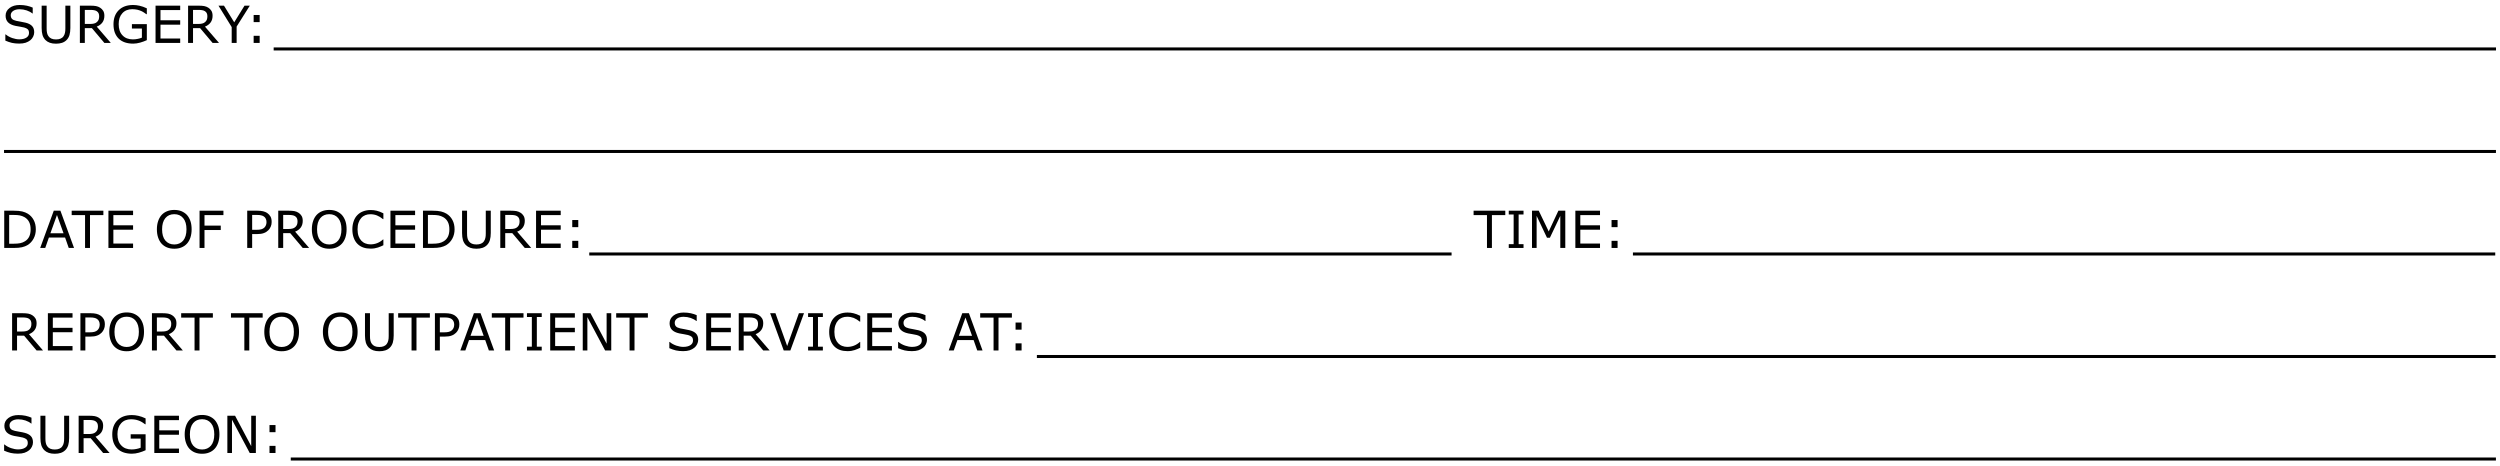 <?xml version="1.0" encoding="UTF-8" standalone="no"?>
<!DOCTYPE svg PUBLIC "-//W3C//DTD SVG 1.1//EN" "http://www.w3.org/Graphics/SVG/1.1/DTD/svg11.dtd">
<svg width="100%" height="100%" viewBox="0 0 2227 415" version="1.1" xmlns="http://www.w3.org/2000/svg" xmlns:xlink="http://www.w3.org/1999/xlink" xml:space="preserve" xmlns:serif="http://www.serif.com/" style="fill-rule:evenodd;clip-rule:evenodd;stroke-linejoin:round;stroke-miterlimit:2;">
    <g id="Artboard1" transform="matrix(0.873,0,0,0.125,0,0)">
        <rect x="0" y="0" width="2550" height="3300" style="fill:none;"/>
        <g transform="matrix(52.503,0,0,365.289,2.039,305.896)">
            <path d="M0.626,-0.208C0.626,-0.179 0.619,-0.151 0.606,-0.124C0.593,-0.096 0.575,-0.072 0.551,-0.053C0.525,-0.032 0.494,-0.016 0.46,-0.004C0.425,0.007 0.383,0.013 0.334,0.013C0.282,0.013 0.235,0.008 0.193,-0.001C0.151,-0.011 0.109,-0.026 0.065,-0.045L0.065,-0.166L0.072,-0.166C0.109,-0.135 0.152,-0.112 0.2,-0.095C0.248,-0.079 0.293,-0.07 0.335,-0.07C0.395,-0.07 0.442,-0.082 0.475,-0.104C0.509,-0.126 0.525,-0.156 0.525,-0.194C0.525,-0.226 0.517,-0.25 0.502,-0.265C0.486,-0.28 0.462,-0.292 0.43,-0.301C0.405,-0.307 0.379,-0.313 0.35,-0.317C0.322,-0.321 0.292,-0.326 0.26,-0.333C0.195,-0.347 0.148,-0.37 0.116,-0.403C0.085,-0.436 0.07,-0.479 0.07,-0.532C0.07,-0.593 0.096,-0.643 0.147,-0.682C0.198,-0.721 0.264,-0.74 0.343,-0.74C0.394,-0.74 0.441,-0.735 0.483,-0.726C0.526,-0.716 0.564,-0.704 0.597,-0.689L0.597,-0.575L0.59,-0.575C0.562,-0.599 0.526,-0.618 0.481,-0.634C0.436,-0.649 0.389,-0.657 0.342,-0.657C0.291,-0.657 0.249,-0.646 0.218,-0.625C0.186,-0.603 0.17,-0.575 0.17,-0.542C0.17,-0.511 0.178,-0.487 0.194,-0.47C0.209,-0.453 0.237,-0.44 0.276,-0.431C0.297,-0.426 0.327,-0.421 0.365,-0.414C0.404,-0.408 0.436,-0.401 0.463,-0.394C0.517,-0.38 0.558,-0.358 0.585,-0.329C0.612,-0.3 0.626,-0.26 0.626,-0.208Z" style="fill-rule:nonzero;"/>
        </g>
        <g transform="matrix(52.503,0,0,365.289,37.93,305.896)">
            <path d="M0.645,-0.292C0.645,-0.239 0.639,-0.193 0.628,-0.154C0.616,-0.115 0.597,-0.082 0.571,-0.056C0.546,-0.031 0.516,-0.013 0.483,-0.002C0.449,0.009 0.41,0.015 0.366,0.015C0.32,0.015 0.28,0.009 0.247,-0.003C0.213,-0.015 0.184,-0.033 0.161,-0.056C0.135,-0.083 0.116,-0.115 0.104,-0.153C0.093,-0.191 0.087,-0.237 0.087,-0.292L0.087,-0.727L0.184,-0.727L0.184,-0.287C0.184,-0.248 0.186,-0.217 0.192,-0.194C0.197,-0.171 0.206,-0.15 0.219,-0.132C0.233,-0.111 0.253,-0.095 0.277,-0.084C0.302,-0.073 0.331,-0.068 0.366,-0.068C0.401,-0.068 0.43,-0.073 0.455,-0.084C0.479,-0.094 0.499,-0.11 0.513,-0.132C0.526,-0.15 0.535,-0.172 0.54,-0.196C0.546,-0.219 0.548,-0.249 0.548,-0.285L0.548,-0.727L0.645,-0.727L0.645,-0.292Z" style="fill-rule:nonzero;"/>
        </g>
        <g transform="matrix(52.503,0,0,365.289,76.359,305.896)">
            <path d="M0.699,-0L0.574,-0L0.331,-0.289L0.194,-0.289L0.194,-0L0.098,-0L0.098,-0.727L0.301,-0.727C0.345,-0.727 0.382,-0.724 0.411,-0.719C0.44,-0.713 0.467,-0.703 0.49,-0.688C0.517,-0.671 0.537,-0.65 0.552,-0.625C0.567,-0.6 0.574,-0.568 0.574,-0.529C0.574,-0.477 0.561,-0.433 0.535,-0.398C0.508,-0.362 0.472,-0.336 0.426,-0.318L0.699,-0ZM0.473,-0.522C0.473,-0.543 0.469,-0.562 0.462,-0.578C0.455,-0.594 0.443,-0.608 0.426,-0.619C0.412,-0.628 0.395,-0.635 0.376,-0.638C0.357,-0.642 0.334,-0.644 0.308,-0.644L0.194,-0.644L0.194,-0.37L0.292,-0.37C0.323,-0.37 0.349,-0.372 0.372,-0.378C0.395,-0.383 0.414,-0.393 0.43,-0.408C0.445,-0.421 0.456,-0.437 0.463,-0.455C0.47,-0.473 0.473,-0.495 0.473,-0.522Z" style="fill-rule:nonzero;"/>
        </g>
        <g transform="matrix(52.503,0,0,365.289,112.865,305.896)">
            <path d="M0.704,-0.054C0.664,-0.035 0.621,-0.02 0.574,-0.006C0.527,0.007 0.481,0.014 0.438,0.014C0.381,0.014 0.329,0.006 0.282,-0.009C0.235,-0.025 0.194,-0.048 0.161,-0.08C0.128,-0.111 0.102,-0.151 0.083,-0.198C0.065,-0.245 0.056,-0.301 0.056,-0.364C0.056,-0.48 0.09,-0.572 0.158,-0.639C0.226,-0.707 0.319,-0.74 0.438,-0.74C0.479,-0.74 0.521,-0.735 0.564,-0.725C0.607,-0.715 0.654,-0.699 0.704,-0.675L0.704,-0.56L0.695,-0.56C0.685,-0.568 0.67,-0.578 0.651,-0.591C0.632,-0.604 0.613,-0.614 0.594,-0.623C0.572,-0.633 0.546,-0.641 0.518,-0.648C0.489,-0.654 0.457,-0.658 0.421,-0.658C0.34,-0.658 0.275,-0.632 0.228,-0.579C0.18,-0.527 0.157,-0.456 0.157,-0.367C0.157,-0.273 0.181,-0.2 0.231,-0.148C0.28,-0.095 0.348,-0.069 0.433,-0.069C0.464,-0.069 0.496,-0.072 0.527,-0.079C0.558,-0.085 0.585,-0.093 0.608,-0.103L0.608,-0.281L0.414,-0.281L0.414,-0.366L0.704,-0.366L0.704,-0.054Z" style="fill-rule:nonzero;"/>
        </g>
        <g transform="matrix(52.503,0,0,365.289,153.575,305.896)">
            <path d="M0.577,-0L0.098,-0L0.098,-0.727L0.577,-0.727L0.577,-0.641L0.194,-0.641L0.194,-0.442L0.577,-0.442L0.577,-0.356L0.194,-0.356L0.194,-0.086L0.577,-0.086L0.577,-0Z" style="fill-rule:nonzero;"/>
        </g>
        <g transform="matrix(52.503,0,0,365.289,186.774,305.896)">
            <path d="M0.699,-0L0.574,-0L0.331,-0.289L0.194,-0.289L0.194,-0L0.098,-0L0.098,-0.727L0.301,-0.727C0.345,-0.727 0.382,-0.724 0.411,-0.719C0.44,-0.713 0.467,-0.703 0.49,-0.688C0.517,-0.671 0.537,-0.65 0.552,-0.625C0.567,-0.6 0.574,-0.568 0.574,-0.529C0.574,-0.477 0.561,-0.433 0.535,-0.398C0.508,-0.362 0.472,-0.336 0.426,-0.318L0.699,-0ZM0.473,-0.522C0.473,-0.543 0.469,-0.562 0.462,-0.578C0.455,-0.594 0.443,-0.608 0.426,-0.619C0.412,-0.628 0.395,-0.635 0.376,-0.638C0.357,-0.642 0.334,-0.644 0.308,-0.644L0.194,-0.644L0.194,-0.37L0.292,-0.37C0.323,-0.37 0.349,-0.372 0.372,-0.378C0.395,-0.383 0.414,-0.393 0.43,-0.408C0.445,-0.421 0.456,-0.437 0.463,-0.455C0.47,-0.473 0.473,-0.495 0.473,-0.522Z" style="fill-rule:nonzero;"/>
        </g>
        <g transform="matrix(52.503,0,0,365.289,222.767,305.896)">
            <path d="M0.612,-0.727L0.356,-0.319L0.356,-0L0.26,-0L0.26,-0.309L0.003,-0.727L0.11,-0.727L0.309,-0.402L0.509,-0.727L0.612,-0.727Z" style="fill-rule:nonzero;"/>
        </g>
        <g transform="matrix(52.503,0,0,365.289,249.942,305.896)">
            <path d="M0.286,-0.406L0.169,-0.406L0.169,-0.545L0.286,-0.545L0.286,-0.406ZM0.286,-0L0.169,-0L0.169,-0.139L0.286,-0.139L0.286,-0Z" style="fill-rule:nonzero;"/>
        </g>
        <g transform="matrix(3543.21,0,0,365.289,286.329,305.896)">
            <rect x="-0.002" y="0.088" width="0.64" height="0.059" style="fill-rule:nonzero;"/>
        </g>
        <g transform="matrix(3973.02,0,0,365.289,12.055,1036.47)">
            <rect x="-0.002" y="0.088" width="0.64" height="0.059" style="fill-rule:nonzero;"/>
        </g>
        <g transform="matrix(52.503,0,0,365.289,-0.832,1767.05)">
            <path d="M0.712,-0.363C0.712,-0.297 0.698,-0.237 0.669,-0.183C0.64,-0.129 0.602,-0.088 0.554,-0.058C0.521,-0.038 0.483,-0.023 0.443,-0.014C0.402,-0.005 0.348,-0 0.281,-0L0.098,-0L0.098,-0.727L0.279,-0.727C0.35,-0.727 0.407,-0.722 0.448,-0.712C0.49,-0.701 0.526,-0.687 0.555,-0.669C0.604,-0.639 0.643,-0.597 0.67,-0.546C0.698,-0.494 0.712,-0.433 0.712,-0.363ZM0.611,-0.364C0.611,-0.421 0.601,-0.469 0.581,-0.508C0.561,-0.547 0.532,-0.578 0.492,-0.601C0.464,-0.617 0.433,-0.628 0.401,-0.635C0.369,-0.641 0.33,-0.644 0.285,-0.644L0.194,-0.644L0.194,-0.083L0.285,-0.083C0.332,-0.083 0.372,-0.086 0.407,-0.093C0.442,-0.1 0.473,-0.113 0.502,-0.131C0.539,-0.154 0.566,-0.185 0.584,-0.223C0.602,-0.26 0.611,-0.308 0.611,-0.364Z" style="fill-rule:nonzero;"/>
        </g>
        <g transform="matrix(52.503,0,0,365.289,40.327,1767.05)">
            <path d="M0.671,-0L0.568,-0L0.497,-0.203L0.182,-0.203L0.111,-0L0.013,-0L0.277,-0.727L0.406,-0.727L0.671,-0ZM0.467,-0.286L0.339,-0.643L0.211,-0.286L0.467,-0.286Z" style="fill-rule:nonzero;"/>
        </g>
        <g transform="matrix(52.503,0,0,365.289,73.141,1767.05)">
            <path d="M0.616,-0.641L0.356,-0.641L0.356,-0L0.26,-0L0.26,-0.641L0,-0.641L0,-0.727L0.616,-0.727L0.616,-0.641Z" style="fill-rule:nonzero;"/>
        </g>
        <g transform="matrix(52.503,0,0,365.289,105.494,1767.05)">
            <path d="M0.577,-0L0.098,-0L0.098,-0.727L0.577,-0.727L0.577,-0.641L0.194,-0.641L0.194,-0.442L0.577,-0.442L0.577,-0.356L0.194,-0.356L0.194,-0.086L0.577,-0.086L0.577,-0Z" style="fill-rule:nonzero;"/>
        </g>
        <g transform="matrix(52.503,0,0,365.289,157.151,1767.05)">
            <path d="M0.64,-0.644C0.669,-0.611 0.692,-0.571 0.708,-0.524C0.724,-0.477 0.731,-0.423 0.731,-0.363C0.731,-0.303 0.723,-0.25 0.707,-0.202C0.691,-0.155 0.669,-0.116 0.64,-0.084C0.61,-0.051 0.574,-0.026 0.533,-0.01C0.493,0.007 0.446,0.015 0.394,0.015C0.342,0.015 0.296,0.007 0.254,-0.01C0.212,-0.027 0.177,-0.052 0.147,-0.084C0.118,-0.116 0.096,-0.156 0.08,-0.203C0.064,-0.25 0.056,-0.303 0.056,-0.363C0.056,-0.423 0.064,-0.476 0.08,-0.523C0.095,-0.57 0.118,-0.61 0.148,-0.644C0.177,-0.675 0.212,-0.7 0.255,-0.717C0.297,-0.734 0.343,-0.742 0.394,-0.742C0.446,-0.742 0.492,-0.734 0.534,-0.717C0.575,-0.699 0.611,-0.675 0.64,-0.644ZM0.631,-0.363C0.631,-0.458 0.61,-0.531 0.567,-0.582C0.525,-0.633 0.467,-0.659 0.394,-0.659C0.32,-0.659 0.262,-0.633 0.22,-0.582C0.178,-0.531 0.157,-0.458 0.157,-0.363C0.157,-0.268 0.178,-0.195 0.221,-0.144C0.264,-0.094 0.322,-0.068 0.394,-0.068C0.466,-0.068 0.524,-0.094 0.567,-0.144C0.609,-0.195 0.631,-0.268 0.631,-0.363Z" style="fill-rule:nonzero;"/>
        </g>
        <g transform="matrix(52.503,0,0,365.289,198.477,1767.05)">
            <path d="M0.562,-0.641L0.194,-0.641L0.194,-0.436L0.51,-0.436L0.51,-0.35L0.194,-0.35L0.194,-0L0.098,-0L0.098,-0.727L0.562,-0.727L0.562,-0.641Z" style="fill-rule:nonzero;"/>
        </g>
        <g transform="matrix(52.503,0,0,365.289,247.109,1767.05)">
            <path d="M0.573,-0.507C0.573,-0.475 0.568,-0.445 0.556,-0.418C0.545,-0.39 0.529,-0.366 0.509,-0.346C0.484,-0.321 0.455,-0.302 0.42,-0.29C0.386,-0.277 0.343,-0.271 0.291,-0.271L0.194,-0.271L0.194,-0L0.098,-0L0.098,-0.727L0.295,-0.727C0.339,-0.727 0.375,-0.723 0.406,-0.716C0.436,-0.709 0.463,-0.697 0.486,-0.682C0.514,-0.663 0.535,-0.64 0.551,-0.612C0.566,-0.585 0.573,-0.55 0.573,-0.507ZM0.473,-0.505C0.473,-0.53 0.468,-0.552 0.459,-0.57C0.451,-0.589 0.437,-0.604 0.419,-0.616C0.404,-0.626 0.386,-0.633 0.366,-0.637C0.346,-0.642 0.321,-0.644 0.29,-0.644L0.194,-0.644L0.194,-0.354L0.276,-0.354C0.315,-0.354 0.347,-0.357 0.371,-0.364C0.396,-0.371 0.415,-0.382 0.431,-0.397C0.446,-0.413 0.457,-0.43 0.463,-0.447C0.469,-0.464 0.473,-0.483 0.473,-0.505Z" style="fill-rule:nonzero;"/>
        </g>
        <g transform="matrix(52.503,0,0,365.289,278.77,1767.05)">
            <path d="M0.699,-0L0.574,-0L0.331,-0.289L0.194,-0.289L0.194,-0L0.098,-0L0.098,-0.727L0.301,-0.727C0.345,-0.727 0.382,-0.724 0.411,-0.719C0.44,-0.713 0.467,-0.703 0.49,-0.688C0.517,-0.671 0.537,-0.65 0.552,-0.625C0.567,-0.6 0.574,-0.568 0.574,-0.529C0.574,-0.477 0.561,-0.433 0.535,-0.398C0.508,-0.362 0.472,-0.336 0.426,-0.318L0.699,-0ZM0.473,-0.522C0.473,-0.543 0.469,-0.562 0.462,-0.578C0.455,-0.594 0.443,-0.608 0.426,-0.619C0.412,-0.628 0.395,-0.635 0.376,-0.638C0.357,-0.642 0.334,-0.644 0.308,-0.644L0.194,-0.644L0.194,-0.37L0.292,-0.37C0.323,-0.37 0.349,-0.372 0.372,-0.378C0.395,-0.383 0.414,-0.393 0.43,-0.408C0.445,-0.421 0.456,-0.437 0.463,-0.455C0.47,-0.473 0.473,-0.495 0.473,-0.522Z" style="fill-rule:nonzero;"/>
        </g>
        <g transform="matrix(52.503,0,0,365.289,315.276,1767.05)">
            <path d="M0.64,-0.644C0.669,-0.611 0.692,-0.571 0.708,-0.524C0.724,-0.477 0.731,-0.423 0.731,-0.363C0.731,-0.303 0.723,-0.25 0.707,-0.202C0.691,-0.155 0.669,-0.116 0.64,-0.084C0.61,-0.051 0.574,-0.026 0.533,-0.01C0.493,0.007 0.446,0.015 0.394,0.015C0.342,0.015 0.296,0.007 0.254,-0.01C0.212,-0.027 0.177,-0.052 0.147,-0.084C0.118,-0.116 0.096,-0.156 0.08,-0.203C0.064,-0.25 0.056,-0.303 0.056,-0.363C0.056,-0.423 0.064,-0.476 0.08,-0.523C0.095,-0.57 0.118,-0.61 0.148,-0.644C0.177,-0.675 0.212,-0.7 0.255,-0.717C0.297,-0.734 0.343,-0.742 0.394,-0.742C0.446,-0.742 0.492,-0.734 0.534,-0.717C0.575,-0.699 0.611,-0.675 0.64,-0.644ZM0.631,-0.363C0.631,-0.458 0.61,-0.531 0.567,-0.582C0.525,-0.633 0.467,-0.659 0.394,-0.659C0.32,-0.659 0.262,-0.633 0.22,-0.582C0.178,-0.531 0.157,-0.458 0.157,-0.363C0.157,-0.268 0.178,-0.195 0.221,-0.144C0.264,-0.094 0.322,-0.068 0.394,-0.068C0.466,-0.068 0.524,-0.094 0.567,-0.144C0.609,-0.195 0.631,-0.268 0.631,-0.363Z" style="fill-rule:nonzero;"/>
        </g>
        <g transform="matrix(52.503,0,0,365.289,356.601,1767.05)">
            <path d="M0.659,-0.053C0.641,-0.045 0.625,-0.038 0.611,-0.031C0.596,-0.024 0.577,-0.017 0.554,-0.009C0.534,-0.003 0.512,0.002 0.489,0.007C0.466,0.011 0.44,0.013 0.412,0.013C0.359,0.013 0.311,0.006 0.268,-0.009C0.225,-0.024 0.188,-0.047 0.156,-0.079C0.125,-0.11 0.1,-0.149 0.083,-0.197C0.065,-0.244 0.056,-0.3 0.056,-0.363C0.056,-0.423 0.065,-0.476 0.082,-0.523C0.098,-0.571 0.123,-0.611 0.155,-0.643C0.186,-0.675 0.223,-0.699 0.267,-0.715C0.311,-0.732 0.359,-0.74 0.413,-0.74C0.452,-0.74 0.491,-0.736 0.53,-0.726C0.568,-0.717 0.612,-0.7 0.659,-0.676L0.659,-0.562L0.652,-0.562C0.612,-0.595 0.572,-0.619 0.533,-0.635C0.493,-0.65 0.451,-0.658 0.406,-0.658C0.369,-0.658 0.336,-0.652 0.307,-0.64C0.277,-0.628 0.251,-0.61 0.228,-0.584C0.206,-0.56 0.188,-0.529 0.176,-0.492C0.163,-0.455 0.157,-0.412 0.157,-0.363C0.157,-0.312 0.164,-0.268 0.177,-0.231C0.191,-0.194 0.209,-0.164 0.231,-0.141C0.254,-0.117 0.28,-0.099 0.311,-0.088C0.341,-0.076 0.373,-0.07 0.407,-0.07C0.454,-0.07 0.497,-0.078 0.538,-0.094C0.579,-0.11 0.617,-0.134 0.652,-0.166L0.659,-0.166L0.659,-0.053Z" style="fill-rule:nonzero;"/>
        </g>
        <g transform="matrix(52.503,0,0,365.289,393.261,1767.05)">
            <path d="M0.577,-0L0.098,-0L0.098,-0.727L0.577,-0.727L0.577,-0.641L0.194,-0.641L0.194,-0.442L0.577,-0.442L0.577,-0.356L0.194,-0.356L0.194,-0.086L0.577,-0.086L0.577,-0Z" style="fill-rule:nonzero;"/>
        </g>
        <g transform="matrix(52.503,0,0,365.289,426.46,1767.05)">
            <path d="M0.712,-0.363C0.712,-0.297 0.698,-0.237 0.669,-0.183C0.64,-0.129 0.602,-0.088 0.554,-0.058C0.521,-0.038 0.483,-0.023 0.443,-0.014C0.402,-0.005 0.348,-0 0.281,-0L0.098,-0L0.098,-0.727L0.279,-0.727C0.35,-0.727 0.407,-0.722 0.448,-0.712C0.49,-0.701 0.526,-0.687 0.555,-0.669C0.604,-0.639 0.643,-0.597 0.67,-0.546C0.698,-0.494 0.712,-0.433 0.712,-0.363ZM0.611,-0.364C0.611,-0.421 0.601,-0.469 0.581,-0.508C0.561,-0.547 0.532,-0.578 0.492,-0.601C0.464,-0.617 0.433,-0.628 0.401,-0.635C0.369,-0.641 0.33,-0.644 0.285,-0.644L0.194,-0.644L0.194,-0.083L0.285,-0.083C0.332,-0.083 0.372,-0.086 0.407,-0.093C0.442,-0.1 0.473,-0.113 0.502,-0.131C0.539,-0.154 0.566,-0.185 0.584,-0.223C0.602,-0.26 0.611,-0.308 0.611,-0.364Z" style="fill-rule:nonzero;"/>
        </g>
        <g transform="matrix(52.503,0,0,365.289,466.914,1767.05)">
            <path d="M0.645,-0.292C0.645,-0.239 0.639,-0.193 0.628,-0.154C0.616,-0.115 0.597,-0.082 0.571,-0.056C0.546,-0.031 0.516,-0.013 0.483,-0.002C0.449,0.009 0.41,0.015 0.366,0.015C0.32,0.015 0.28,0.009 0.247,-0.003C0.213,-0.015 0.184,-0.033 0.161,-0.056C0.135,-0.083 0.116,-0.115 0.104,-0.153C0.093,-0.191 0.087,-0.237 0.087,-0.292L0.087,-0.727L0.184,-0.727L0.184,-0.287C0.184,-0.248 0.186,-0.217 0.192,-0.194C0.197,-0.171 0.206,-0.15 0.219,-0.132C0.233,-0.111 0.253,-0.095 0.277,-0.084C0.302,-0.073 0.331,-0.068 0.366,-0.068C0.401,-0.068 0.43,-0.073 0.455,-0.084C0.479,-0.094 0.499,-0.11 0.513,-0.132C0.526,-0.15 0.535,-0.172 0.54,-0.196C0.546,-0.219 0.548,-0.249 0.548,-0.285L0.548,-0.727L0.645,-0.727L0.645,-0.292Z" style="fill-rule:nonzero;"/>
        </g>
        <g transform="matrix(52.503,0,0,365.289,505.343,1767.05)">
            <path d="M0.699,-0L0.574,-0L0.331,-0.289L0.194,-0.289L0.194,-0L0.098,-0L0.098,-0.727L0.301,-0.727C0.345,-0.727 0.382,-0.724 0.411,-0.719C0.44,-0.713 0.467,-0.703 0.49,-0.688C0.517,-0.671 0.537,-0.65 0.552,-0.625C0.567,-0.6 0.574,-0.568 0.574,-0.529C0.574,-0.477 0.561,-0.433 0.535,-0.398C0.508,-0.362 0.472,-0.336 0.426,-0.318L0.699,-0ZM0.473,-0.522C0.473,-0.543 0.469,-0.562 0.462,-0.578C0.455,-0.594 0.443,-0.608 0.426,-0.619C0.412,-0.628 0.395,-0.635 0.376,-0.638C0.357,-0.642 0.334,-0.644 0.308,-0.644L0.194,-0.644L0.194,-0.37L0.292,-0.37C0.323,-0.37 0.349,-0.372 0.372,-0.378C0.395,-0.383 0.414,-0.393 0.43,-0.408C0.445,-0.421 0.456,-0.437 0.463,-0.455C0.47,-0.473 0.473,-0.495 0.473,-0.522Z" style="fill-rule:nonzero;"/>
        </g>
        <g transform="matrix(52.503,0,0,365.289,541.849,1767.05)">
            <path d="M0.577,-0L0.098,-0L0.098,-0.727L0.577,-0.727L0.577,-0.641L0.194,-0.641L0.194,-0.442L0.577,-0.442L0.577,-0.356L0.194,-0.356L0.194,-0.086L0.577,-0.086L0.577,-0Z" style="fill-rule:nonzero;"/>
        </g>
        <g transform="matrix(52.503,0,0,365.289,575.048,1767.05)">
            <path d="M0.286,-0.406L0.169,-0.406L0.169,-0.545L0.286,-0.545L0.286,-0.406ZM0.286,-0L0.169,-0L0.169,-0.139L0.286,-0.139L0.286,-0Z" style="fill-rule:nonzero;"/>
        </g>
        <g transform="matrix(1374.84,0,0,365.289,604.023,1767.05)">
            <rect x="-0.002" y="0.088" width="0.64" height="0.059" style="fill-rule:nonzero;"/>
        </g>
        <g transform="matrix(52.503,0,0,365.289,1503.64,1767.05)">
            <path d="M0.616,-0.641L0.356,-0.641L0.356,-0L0.26,-0L0.26,-0.641L0,-0.641L0,-0.727L0.616,-0.727L0.616,-0.641Z" style="fill-rule:nonzero;"/>
        </g>
        <g transform="matrix(52.503,0,0,365.289,1536,1767.05)">
            <path d="M0.354,-0L0.067,-0L0.067,-0.074L0.162,-0.074L0.162,-0.653L0.067,-0.653L0.067,-0.727L0.354,-0.727L0.354,-0.653L0.259,-0.653L0.259,-0.074L0.354,-0.074L0.354,-0Z" style="fill-rule:nonzero;"/>
        </g>
        <g transform="matrix(52.503,0,0,365.289,1558.09,1767.05)">
            <path d="M0.745,-0L0.648,-0L0.648,-0.626L0.446,-0.2L0.389,-0.2L0.188,-0.626L0.188,-0L0.098,-0L0.098,-0.727L0.229,-0.727L0.423,-0.322L0.611,-0.727L0.745,-0.727L0.745,-0Z" style="fill-rule:nonzero;"/>
        </g>
        <g transform="matrix(52.503,0,0,365.289,1602.34,1767.05)">
            <path d="M0.577,-0L0.098,-0L0.098,-0.727L0.577,-0.727L0.577,-0.641L0.194,-0.641L0.194,-0.442L0.577,-0.442L0.577,-0.356L0.194,-0.356L0.194,-0.086L0.577,-0.086L0.577,-0Z" style="fill-rule:nonzero;"/>
        </g>
        <g transform="matrix(52.503,0,0,365.289,1635.54,1767.05)">
            <path d="M0.286,-0.406L0.169,-0.406L0.169,-0.545L0.286,-0.545L0.286,-0.406ZM0.286,-0L0.169,-0L0.169,-0.139L0.286,-0.139L0.286,-0Z" style="fill-rule:nonzero;"/>
        </g>
        <g transform="matrix(1374.84,0,0,365.289,1668.97,1767.05)">
            <rect x="-0.002" y="0.088" width="0.64" height="0.059" style="fill-rule:nonzero;"/>
        </g>
        <g transform="matrix(52.503,0,0,365.289,7.205,2497.63)">
            <path d="M0.699,-0L0.574,-0L0.331,-0.289L0.194,-0.289L0.194,-0L0.098,-0L0.098,-0.727L0.301,-0.727C0.345,-0.727 0.382,-0.724 0.411,-0.719C0.44,-0.713 0.467,-0.703 0.49,-0.688C0.517,-0.671 0.537,-0.65 0.552,-0.625C0.567,-0.6 0.574,-0.568 0.574,-0.529C0.574,-0.477 0.561,-0.433 0.535,-0.398C0.508,-0.362 0.472,-0.336 0.426,-0.318L0.699,-0ZM0.473,-0.522C0.473,-0.543 0.469,-0.562 0.462,-0.578C0.455,-0.594 0.443,-0.608 0.426,-0.619C0.412,-0.628 0.395,-0.635 0.376,-0.638C0.357,-0.642 0.334,-0.644 0.308,-0.644L0.194,-0.644L0.194,-0.37L0.292,-0.37C0.323,-0.37 0.349,-0.372 0.372,-0.378C0.395,-0.383 0.414,-0.393 0.43,-0.408C0.445,-0.421 0.456,-0.437 0.463,-0.455C0.47,-0.473 0.473,-0.495 0.473,-0.522Z" style="fill-rule:nonzero;"/>
        </g>
        <g transform="matrix(52.503,0,0,365.289,43.711,2497.63)">
            <path d="M0.577,-0L0.098,-0L0.098,-0.727L0.577,-0.727L0.577,-0.641L0.194,-0.641L0.194,-0.442L0.577,-0.442L0.577,-0.356L0.194,-0.356L0.194,-0.086L0.577,-0.086L0.577,-0Z" style="fill-rule:nonzero;"/>
        </g>
        <g transform="matrix(52.503,0,0,365.289,76.91,2497.63)">
            <path d="M0.573,-0.507C0.573,-0.475 0.568,-0.445 0.556,-0.418C0.545,-0.39 0.529,-0.366 0.509,-0.346C0.484,-0.321 0.455,-0.302 0.42,-0.29C0.386,-0.277 0.343,-0.271 0.291,-0.271L0.194,-0.271L0.194,-0L0.098,-0L0.098,-0.727L0.295,-0.727C0.339,-0.727 0.375,-0.723 0.406,-0.716C0.436,-0.709 0.463,-0.697 0.486,-0.682C0.514,-0.663 0.535,-0.64 0.551,-0.612C0.566,-0.585 0.573,-0.55 0.573,-0.507ZM0.473,-0.505C0.473,-0.53 0.468,-0.552 0.459,-0.57C0.451,-0.589 0.437,-0.604 0.419,-0.616C0.404,-0.626 0.386,-0.633 0.366,-0.637C0.346,-0.642 0.321,-0.644 0.29,-0.644L0.194,-0.644L0.194,-0.354L0.276,-0.354C0.315,-0.354 0.347,-0.357 0.371,-0.364C0.396,-0.371 0.415,-0.382 0.431,-0.397C0.446,-0.413 0.457,-0.43 0.463,-0.447C0.469,-0.464 0.473,-0.483 0.473,-0.505Z" style="fill-rule:nonzero;"/>
        </g>
        <g transform="matrix(52.503,0,0,365.289,108.571,2497.63)">
            <path d="M0.64,-0.644C0.669,-0.611 0.692,-0.571 0.708,-0.524C0.724,-0.477 0.731,-0.423 0.731,-0.363C0.731,-0.303 0.723,-0.25 0.707,-0.202C0.691,-0.155 0.669,-0.116 0.64,-0.084C0.61,-0.051 0.574,-0.026 0.533,-0.01C0.493,0.007 0.446,0.015 0.394,0.015C0.342,0.015 0.296,0.007 0.254,-0.01C0.212,-0.027 0.177,-0.052 0.147,-0.084C0.118,-0.116 0.096,-0.156 0.08,-0.203C0.064,-0.25 0.056,-0.303 0.056,-0.363C0.056,-0.423 0.064,-0.476 0.08,-0.523C0.095,-0.57 0.118,-0.61 0.148,-0.644C0.177,-0.675 0.212,-0.7 0.255,-0.717C0.297,-0.734 0.343,-0.742 0.394,-0.742C0.446,-0.742 0.492,-0.734 0.534,-0.717C0.575,-0.699 0.611,-0.675 0.64,-0.644ZM0.631,-0.363C0.631,-0.458 0.61,-0.531 0.567,-0.582C0.525,-0.633 0.467,-0.659 0.394,-0.659C0.32,-0.659 0.262,-0.633 0.22,-0.582C0.178,-0.531 0.157,-0.458 0.157,-0.363C0.157,-0.268 0.178,-0.195 0.221,-0.144C0.264,-0.094 0.322,-0.068 0.394,-0.068C0.466,-0.068 0.524,-0.094 0.567,-0.144C0.609,-0.195 0.631,-0.268 0.631,-0.363Z" style="fill-rule:nonzero;"/>
        </g>
        <g transform="matrix(52.503,0,0,365.289,149.896,2497.63)">
            <path d="M0.699,-0L0.574,-0L0.331,-0.289L0.194,-0.289L0.194,-0L0.098,-0L0.098,-0.727L0.301,-0.727C0.345,-0.727 0.382,-0.724 0.411,-0.719C0.44,-0.713 0.467,-0.703 0.49,-0.688C0.517,-0.671 0.537,-0.65 0.552,-0.625C0.567,-0.6 0.574,-0.568 0.574,-0.529C0.574,-0.477 0.561,-0.433 0.535,-0.398C0.508,-0.362 0.472,-0.336 0.426,-0.318L0.699,-0ZM0.473,-0.522C0.473,-0.543 0.469,-0.562 0.462,-0.578C0.455,-0.594 0.443,-0.608 0.426,-0.619C0.412,-0.628 0.395,-0.635 0.376,-0.638C0.357,-0.642 0.334,-0.644 0.308,-0.644L0.194,-0.644L0.194,-0.37L0.292,-0.37C0.323,-0.37 0.349,-0.372 0.372,-0.378C0.395,-0.383 0.414,-0.393 0.43,-0.408C0.445,-0.421 0.456,-0.437 0.463,-0.455C0.47,-0.473 0.473,-0.495 0.473,-0.522Z" style="fill-rule:nonzero;"/>
        </g>
        <g transform="matrix(52.503,0,0,365.289,184.864,2497.63)">
            <path d="M0.616,-0.641L0.356,-0.641L0.356,-0L0.26,-0L0.26,-0.641L0,-0.641L0,-0.727L0.616,-0.727L0.616,-0.641Z" style="fill-rule:nonzero;"/>
        </g>
        <g transform="matrix(52.503,0,0,365.289,235.675,2497.63)">
            <path d="M0.616,-0.641L0.356,-0.641L0.356,-0L0.26,-0L0.26,-0.641L0,-0.641L0,-0.727L0.616,-0.727L0.616,-0.641Z" style="fill-rule:nonzero;"/>
        </g>
        <g transform="matrix(52.503,0,0,365.289,266.746,2497.63)">
            <path d="M0.64,-0.644C0.669,-0.611 0.692,-0.571 0.708,-0.524C0.724,-0.477 0.731,-0.423 0.731,-0.363C0.731,-0.303 0.723,-0.25 0.707,-0.202C0.691,-0.155 0.669,-0.116 0.64,-0.084C0.61,-0.051 0.574,-0.026 0.533,-0.01C0.493,0.007 0.446,0.015 0.394,0.015C0.342,0.015 0.296,0.007 0.254,-0.01C0.212,-0.027 0.177,-0.052 0.147,-0.084C0.118,-0.116 0.096,-0.156 0.08,-0.203C0.064,-0.25 0.056,-0.303 0.056,-0.363C0.056,-0.423 0.064,-0.476 0.08,-0.523C0.095,-0.57 0.118,-0.61 0.148,-0.644C0.177,-0.675 0.212,-0.7 0.255,-0.717C0.297,-0.734 0.343,-0.742 0.394,-0.742C0.446,-0.742 0.492,-0.734 0.534,-0.717C0.575,-0.699 0.611,-0.675 0.64,-0.644ZM0.631,-0.363C0.631,-0.458 0.61,-0.531 0.567,-0.582C0.525,-0.633 0.467,-0.659 0.394,-0.659C0.32,-0.659 0.262,-0.633 0.22,-0.582C0.178,-0.531 0.157,-0.458 0.157,-0.363C0.157,-0.268 0.178,-0.195 0.221,-0.144C0.264,-0.094 0.322,-0.068 0.394,-0.068C0.466,-0.068 0.524,-0.094 0.567,-0.144C0.609,-0.195 0.631,-0.268 0.631,-0.363Z" style="fill-rule:nonzero;"/>
        </g>
        <g transform="matrix(52.503,0,0,365.289,326.53,2497.63)">
            <path d="M0.64,-0.644C0.669,-0.611 0.692,-0.571 0.708,-0.524C0.724,-0.477 0.731,-0.423 0.731,-0.363C0.731,-0.303 0.723,-0.25 0.707,-0.202C0.691,-0.155 0.669,-0.116 0.64,-0.084C0.61,-0.051 0.574,-0.026 0.533,-0.01C0.493,0.007 0.446,0.015 0.394,0.015C0.342,0.015 0.296,0.007 0.254,-0.01C0.212,-0.027 0.177,-0.052 0.147,-0.084C0.118,-0.116 0.096,-0.156 0.08,-0.203C0.064,-0.25 0.056,-0.303 0.056,-0.363C0.056,-0.423 0.064,-0.476 0.08,-0.523C0.095,-0.57 0.118,-0.61 0.148,-0.644C0.177,-0.675 0.212,-0.7 0.255,-0.717C0.297,-0.734 0.343,-0.742 0.394,-0.742C0.446,-0.742 0.492,-0.734 0.534,-0.717C0.575,-0.699 0.611,-0.675 0.64,-0.644ZM0.631,-0.363C0.631,-0.458 0.61,-0.531 0.567,-0.582C0.525,-0.633 0.467,-0.659 0.394,-0.659C0.32,-0.659 0.262,-0.633 0.22,-0.582C0.178,-0.531 0.157,-0.458 0.157,-0.363C0.157,-0.268 0.178,-0.195 0.221,-0.144C0.264,-0.094 0.322,-0.068 0.394,-0.068C0.466,-0.068 0.524,-0.094 0.567,-0.144C0.609,-0.195 0.631,-0.268 0.631,-0.363Z" style="fill-rule:nonzero;"/>
        </g>
        <g transform="matrix(52.503,0,0,365.289,367.856,2497.63)">
            <path d="M0.645,-0.292C0.645,-0.239 0.639,-0.193 0.628,-0.154C0.616,-0.115 0.597,-0.082 0.571,-0.056C0.546,-0.031 0.516,-0.013 0.483,-0.002C0.449,0.009 0.41,0.015 0.366,0.015C0.32,0.015 0.28,0.009 0.247,-0.003C0.213,-0.015 0.184,-0.033 0.161,-0.056C0.135,-0.083 0.116,-0.115 0.104,-0.153C0.093,-0.191 0.087,-0.237 0.087,-0.292L0.087,-0.727L0.184,-0.727L0.184,-0.287C0.184,-0.248 0.186,-0.217 0.192,-0.194C0.197,-0.171 0.206,-0.15 0.219,-0.132C0.233,-0.111 0.253,-0.095 0.277,-0.084C0.302,-0.073 0.331,-0.068 0.366,-0.068C0.401,-0.068 0.43,-0.073 0.455,-0.084C0.479,-0.094 0.499,-0.11 0.513,-0.132C0.526,-0.15 0.535,-0.172 0.54,-0.196C0.546,-0.219 0.548,-0.249 0.548,-0.285L0.548,-0.727L0.645,-0.727L0.645,-0.292Z" style="fill-rule:nonzero;"/>
        </g>
        <g transform="matrix(52.503,0,0,365.289,406.284,2497.63)">
            <path d="M0.616,-0.641L0.356,-0.641L0.356,-0L0.26,-0L0.26,-0.641L0,-0.641L0,-0.727L0.616,-0.727L0.616,-0.641Z" style="fill-rule:nonzero;"/>
        </g>
        <g transform="matrix(52.503,0,0,365.289,438.637,2497.63)">
            <path d="M0.573,-0.507C0.573,-0.475 0.568,-0.445 0.556,-0.418C0.545,-0.39 0.529,-0.366 0.509,-0.346C0.484,-0.321 0.455,-0.302 0.42,-0.29C0.386,-0.277 0.343,-0.271 0.291,-0.271L0.194,-0.271L0.194,-0L0.098,-0L0.098,-0.727L0.295,-0.727C0.339,-0.727 0.375,-0.723 0.406,-0.716C0.436,-0.709 0.463,-0.697 0.486,-0.682C0.514,-0.663 0.535,-0.64 0.551,-0.612C0.566,-0.585 0.573,-0.55 0.573,-0.507ZM0.473,-0.505C0.473,-0.53 0.468,-0.552 0.459,-0.57C0.451,-0.589 0.437,-0.604 0.419,-0.616C0.404,-0.626 0.386,-0.633 0.366,-0.637C0.346,-0.642 0.321,-0.644 0.29,-0.644L0.194,-0.644L0.194,-0.354L0.276,-0.354C0.315,-0.354 0.347,-0.357 0.371,-0.364C0.396,-0.371 0.415,-0.382 0.431,-0.397C0.446,-0.413 0.457,-0.43 0.463,-0.447C0.469,-0.464 0.473,-0.483 0.473,-0.505Z" style="fill-rule:nonzero;"/>
        </g>
        <g transform="matrix(52.503,0,0,365.289,469.016,2497.63)">
            <path d="M0.671,-0L0.568,-0L0.497,-0.203L0.182,-0.203L0.111,-0L0.013,-0L0.277,-0.727L0.406,-0.727L0.671,-0ZM0.467,-0.286L0.339,-0.643L0.211,-0.286L0.467,-0.286Z" style="fill-rule:nonzero;"/>
        </g>
        <g transform="matrix(52.503,0,0,365.289,501.831,2497.63)">
            <path d="M0.616,-0.641L0.356,-0.641L0.356,-0L0.26,-0L0.26,-0.641L0,-0.641L0,-0.727L0.616,-0.727L0.616,-0.641Z" style="fill-rule:nonzero;"/>
        </g>
        <g transform="matrix(52.503,0,0,365.289,534.183,2497.63)">
            <path d="M0.354,-0L0.067,-0L0.067,-0.074L0.162,-0.074L0.162,-0.653L0.067,-0.653L0.067,-0.727L0.354,-0.727L0.354,-0.653L0.259,-0.653L0.259,-0.074L0.354,-0.074L0.354,-0Z" style="fill-rule:nonzero;"/>
        </g>
        <g transform="matrix(52.503,0,0,365.289,556.282,2497.63)">
            <path d="M0.577,-0L0.098,-0L0.098,-0.727L0.577,-0.727L0.577,-0.641L0.194,-0.641L0.194,-0.442L0.577,-0.442L0.577,-0.356L0.194,-0.356L0.194,-0.086L0.577,-0.086L0.577,-0Z" style="fill-rule:nonzero;"/>
        </g>
        <g transform="matrix(52.503,0,0,365.289,589.481,2497.63)">
            <path d="M0.652,-0L0.533,-0L0.188,-0.65L0.188,-0L0.098,-0L0.098,-0.727L0.248,-0.727L0.562,-0.133L0.562,-0.727L0.652,-0.727L0.652,-0Z" style="fill-rule:nonzero;"/>
        </g>
        <g transform="matrix(52.503,0,0,365.289,628.756,2497.63)">
            <path d="M0.616,-0.641L0.356,-0.641L0.356,-0L0.26,-0L0.26,-0.641L0,-0.641L0,-0.727L0.616,-0.727L0.616,-0.641Z" style="fill-rule:nonzero;"/>
        </g>
        <g transform="matrix(52.503,0,0,365.289,679.567,2497.63)">
            <path d="M0.626,-0.208C0.626,-0.179 0.619,-0.151 0.606,-0.124C0.593,-0.096 0.575,-0.072 0.551,-0.053C0.525,-0.032 0.494,-0.016 0.46,-0.004C0.425,0.007 0.383,0.013 0.334,0.013C0.282,0.013 0.235,0.008 0.193,-0.001C0.151,-0.011 0.109,-0.026 0.065,-0.045L0.065,-0.166L0.072,-0.166C0.109,-0.135 0.152,-0.112 0.2,-0.095C0.248,-0.079 0.293,-0.07 0.335,-0.07C0.395,-0.07 0.442,-0.082 0.475,-0.104C0.509,-0.126 0.525,-0.156 0.525,-0.194C0.525,-0.226 0.517,-0.25 0.502,-0.265C0.486,-0.28 0.462,-0.292 0.43,-0.301C0.405,-0.307 0.379,-0.313 0.35,-0.317C0.322,-0.321 0.292,-0.326 0.26,-0.333C0.195,-0.347 0.148,-0.37 0.116,-0.403C0.085,-0.436 0.07,-0.479 0.07,-0.532C0.07,-0.593 0.096,-0.643 0.147,-0.682C0.198,-0.721 0.264,-0.74 0.343,-0.74C0.394,-0.74 0.441,-0.735 0.483,-0.726C0.526,-0.716 0.564,-0.704 0.597,-0.689L0.597,-0.575L0.59,-0.575C0.562,-0.599 0.526,-0.618 0.481,-0.634C0.436,-0.649 0.389,-0.657 0.342,-0.657C0.291,-0.657 0.249,-0.646 0.218,-0.625C0.186,-0.603 0.17,-0.575 0.17,-0.542C0.17,-0.511 0.178,-0.487 0.194,-0.47C0.209,-0.453 0.237,-0.44 0.276,-0.431C0.297,-0.426 0.327,-0.421 0.365,-0.414C0.404,-0.408 0.436,-0.401 0.463,-0.394C0.517,-0.38 0.558,-0.358 0.585,-0.329C0.612,-0.3 0.626,-0.26 0.626,-0.208Z" style="fill-rule:nonzero;"/>
        </g>
        <g transform="matrix(52.503,0,0,365.289,715.457,2497.63)">
            <path d="M0.577,-0L0.098,-0L0.098,-0.727L0.577,-0.727L0.577,-0.641L0.194,-0.641L0.194,-0.442L0.577,-0.442L0.577,-0.356L0.194,-0.356L0.194,-0.086L0.577,-0.086L0.577,-0Z" style="fill-rule:nonzero;"/>
        </g>
        <g transform="matrix(52.503,0,0,365.289,748.656,2497.63)">
            <path d="M0.699,-0L0.574,-0L0.331,-0.289L0.194,-0.289L0.194,-0L0.098,-0L0.098,-0.727L0.301,-0.727C0.345,-0.727 0.382,-0.724 0.411,-0.719C0.44,-0.713 0.467,-0.703 0.49,-0.688C0.517,-0.671 0.537,-0.65 0.552,-0.625C0.567,-0.6 0.574,-0.568 0.574,-0.529C0.574,-0.477 0.561,-0.433 0.535,-0.398C0.508,-0.362 0.472,-0.336 0.426,-0.318L0.699,-0ZM0.473,-0.522C0.473,-0.543 0.469,-0.562 0.462,-0.578C0.455,-0.594 0.443,-0.608 0.426,-0.619C0.412,-0.628 0.395,-0.635 0.376,-0.638C0.357,-0.642 0.334,-0.644 0.308,-0.644L0.194,-0.644L0.194,-0.37L0.292,-0.37C0.323,-0.37 0.349,-0.372 0.372,-0.378C0.395,-0.383 0.414,-0.393 0.43,-0.408C0.445,-0.421 0.456,-0.437 0.463,-0.455C0.47,-0.473 0.473,-0.495 0.473,-0.522Z" style="fill-rule:nonzero;"/>
        </g>
        <g transform="matrix(52.503,0,0,365.289,785.162,2497.63)">
            <path d="M0.671,-0.727L0.406,-0L0.277,-0L0.013,-0.727L0.116,-0.727L0.344,-0.087L0.572,-0.727L0.671,-0.727Z" style="fill-rule:nonzero;"/>
        </g>
        <g transform="matrix(52.503,0,0,365.289,821.053,2497.63)">
            <path d="M0.354,-0L0.067,-0L0.067,-0.074L0.162,-0.074L0.162,-0.653L0.067,-0.653L0.067,-0.727L0.354,-0.727L0.354,-0.653L0.259,-0.653L0.259,-0.074L0.354,-0.074L0.354,-0Z" style="fill-rule:nonzero;"/>
        </g>
        <g transform="matrix(52.503,0,0,365.289,843.151,2497.63)">
            <path d="M0.659,-0.053C0.641,-0.045 0.625,-0.038 0.611,-0.031C0.596,-0.024 0.577,-0.017 0.554,-0.009C0.534,-0.003 0.512,0.002 0.489,0.007C0.466,0.011 0.44,0.013 0.412,0.013C0.359,0.013 0.311,0.006 0.268,-0.009C0.225,-0.024 0.188,-0.047 0.156,-0.079C0.125,-0.11 0.1,-0.149 0.083,-0.197C0.065,-0.244 0.056,-0.3 0.056,-0.363C0.056,-0.423 0.065,-0.476 0.082,-0.523C0.098,-0.571 0.123,-0.611 0.155,-0.643C0.186,-0.675 0.223,-0.699 0.267,-0.715C0.311,-0.732 0.359,-0.74 0.413,-0.74C0.452,-0.74 0.491,-0.736 0.53,-0.726C0.568,-0.717 0.612,-0.7 0.659,-0.676L0.659,-0.562L0.652,-0.562C0.612,-0.595 0.572,-0.619 0.533,-0.635C0.493,-0.65 0.451,-0.658 0.406,-0.658C0.369,-0.658 0.336,-0.652 0.307,-0.64C0.277,-0.628 0.251,-0.61 0.228,-0.584C0.206,-0.56 0.188,-0.529 0.176,-0.492C0.163,-0.455 0.157,-0.412 0.157,-0.363C0.157,-0.312 0.164,-0.268 0.177,-0.231C0.191,-0.194 0.209,-0.164 0.231,-0.141C0.254,-0.117 0.28,-0.099 0.311,-0.088C0.341,-0.076 0.373,-0.07 0.407,-0.07C0.454,-0.07 0.497,-0.078 0.538,-0.094C0.579,-0.11 0.617,-0.134 0.652,-0.166L0.659,-0.166L0.659,-0.053Z" style="fill-rule:nonzero;"/>
        </g>
        <g transform="matrix(52.503,0,0,365.289,879.811,2497.63)">
            <path d="M0.577,-0L0.098,-0L0.098,-0.727L0.577,-0.727L0.577,-0.641L0.194,-0.641L0.194,-0.442L0.577,-0.442L0.577,-0.356L0.194,-0.356L0.194,-0.086L0.577,-0.086L0.577,-0Z" style="fill-rule:nonzero;"/>
        </g>
        <g transform="matrix(52.503,0,0,365.289,913.01,2497.63)">
            <path d="M0.626,-0.208C0.626,-0.179 0.619,-0.151 0.606,-0.124C0.593,-0.096 0.575,-0.072 0.551,-0.053C0.525,-0.032 0.494,-0.016 0.46,-0.004C0.425,0.007 0.383,0.013 0.334,0.013C0.282,0.013 0.235,0.008 0.193,-0.001C0.151,-0.011 0.109,-0.026 0.065,-0.045L0.065,-0.166L0.072,-0.166C0.109,-0.135 0.152,-0.112 0.2,-0.095C0.248,-0.079 0.293,-0.07 0.335,-0.07C0.395,-0.07 0.442,-0.082 0.475,-0.104C0.509,-0.126 0.525,-0.156 0.525,-0.194C0.525,-0.226 0.517,-0.25 0.502,-0.265C0.486,-0.28 0.462,-0.292 0.43,-0.301C0.405,-0.307 0.379,-0.313 0.35,-0.317C0.322,-0.321 0.292,-0.326 0.26,-0.333C0.195,-0.347 0.148,-0.37 0.116,-0.403C0.085,-0.436 0.07,-0.479 0.07,-0.532C0.07,-0.593 0.096,-0.643 0.147,-0.682C0.198,-0.721 0.264,-0.74 0.343,-0.74C0.394,-0.74 0.441,-0.735 0.483,-0.726C0.526,-0.716 0.564,-0.704 0.597,-0.689L0.597,-0.575L0.59,-0.575C0.562,-0.599 0.526,-0.618 0.481,-0.634C0.436,-0.649 0.389,-0.657 0.342,-0.657C0.291,-0.657 0.249,-0.646 0.218,-0.625C0.186,-0.603 0.17,-0.575 0.17,-0.542C0.17,-0.511 0.178,-0.487 0.194,-0.47C0.209,-0.453 0.237,-0.44 0.276,-0.431C0.297,-0.426 0.327,-0.421 0.365,-0.414C0.404,-0.408 0.436,-0.401 0.463,-0.394C0.517,-0.38 0.558,-0.358 0.585,-0.329C0.612,-0.3 0.626,-0.26 0.626,-0.208Z" style="fill-rule:nonzero;"/>
        </g>
        <g transform="matrix(52.503,0,0,365.289,967.359,2497.63)">
            <path d="M0.671,-0L0.568,-0L0.497,-0.203L0.182,-0.203L0.111,-0L0.013,-0L0.277,-0.727L0.406,-0.727L0.671,-0ZM0.467,-0.286L0.339,-0.643L0.211,-0.286L0.467,-0.286Z" style="fill-rule:nonzero;"/>
        </g>
        <g transform="matrix(52.503,0,0,365.289,1000.17,2497.63)">
            <path d="M0.616,-0.641L0.356,-0.641L0.356,-0L0.26,-0L0.26,-0.641L0,-0.641L0,-0.727L0.616,-0.727L0.616,-0.641Z" style="fill-rule:nonzero;"/>
        </g>
        <g transform="matrix(52.503,0,0,365.289,1027.4,2497.63)">
            <path d="M0.286,-0.406L0.169,-0.406L0.169,-0.545L0.286,-0.545L0.286,-0.406ZM0.286,-0L0.169,-0L0.169,-0.139L0.286,-0.139L0.286,-0Z" style="fill-rule:nonzero;"/>
        </g>
        <g transform="matrix(2325.79,0,0,365.289,1062.68,2497.63)">
            <rect x="-0.002" y="0.088" width="0.64" height="0.059" style="fill-rule:nonzero;"/>
        </g>
        <g transform="matrix(52.503,0,0,365.289,0.783,3228.21)">
            <path d="M0.626,-0.208C0.626,-0.179 0.619,-0.151 0.606,-0.124C0.593,-0.096 0.575,-0.072 0.551,-0.053C0.525,-0.032 0.494,-0.016 0.46,-0.004C0.425,0.007 0.383,0.013 0.334,0.013C0.282,0.013 0.235,0.008 0.193,-0.001C0.151,-0.011 0.109,-0.026 0.065,-0.045L0.065,-0.166L0.072,-0.166C0.109,-0.135 0.152,-0.112 0.2,-0.095C0.248,-0.079 0.293,-0.07 0.335,-0.07C0.395,-0.07 0.442,-0.082 0.475,-0.104C0.509,-0.126 0.525,-0.156 0.525,-0.194C0.525,-0.226 0.517,-0.25 0.502,-0.265C0.486,-0.28 0.462,-0.292 0.43,-0.301C0.405,-0.307 0.379,-0.313 0.35,-0.317C0.322,-0.321 0.292,-0.326 0.26,-0.333C0.195,-0.347 0.148,-0.37 0.116,-0.403C0.085,-0.436 0.07,-0.479 0.07,-0.532C0.07,-0.593 0.096,-0.643 0.147,-0.682C0.198,-0.721 0.264,-0.74 0.343,-0.74C0.394,-0.74 0.441,-0.735 0.483,-0.726C0.526,-0.716 0.564,-0.704 0.597,-0.689L0.597,-0.575L0.59,-0.575C0.562,-0.599 0.526,-0.618 0.481,-0.634C0.436,-0.649 0.389,-0.657 0.342,-0.657C0.291,-0.657 0.249,-0.646 0.218,-0.625C0.186,-0.603 0.17,-0.575 0.17,-0.542C0.17,-0.511 0.178,-0.487 0.194,-0.47C0.209,-0.453 0.237,-0.44 0.276,-0.431C0.297,-0.426 0.327,-0.421 0.365,-0.414C0.404,-0.408 0.436,-0.401 0.463,-0.394C0.517,-0.38 0.558,-0.358 0.585,-0.329C0.612,-0.3 0.626,-0.26 0.626,-0.208Z" style="fill-rule:nonzero;"/>
        </g>
        <g transform="matrix(52.503,0,0,365.289,36.674,3228.21)">
            <path d="M0.645,-0.292C0.645,-0.239 0.639,-0.193 0.628,-0.154C0.616,-0.115 0.597,-0.082 0.571,-0.056C0.546,-0.031 0.516,-0.013 0.483,-0.002C0.449,0.009 0.41,0.015 0.366,0.015C0.32,0.015 0.28,0.009 0.247,-0.003C0.213,-0.015 0.184,-0.033 0.161,-0.056C0.135,-0.083 0.116,-0.115 0.104,-0.153C0.093,-0.191 0.087,-0.237 0.087,-0.292L0.087,-0.727L0.184,-0.727L0.184,-0.287C0.184,-0.248 0.186,-0.217 0.192,-0.194C0.197,-0.171 0.206,-0.15 0.219,-0.132C0.233,-0.111 0.253,-0.095 0.277,-0.084C0.302,-0.073 0.331,-0.068 0.366,-0.068C0.401,-0.068 0.43,-0.073 0.455,-0.084C0.479,-0.094 0.499,-0.11 0.513,-0.132C0.526,-0.15 0.535,-0.172 0.54,-0.196C0.546,-0.219 0.548,-0.249 0.548,-0.285L0.548,-0.727L0.645,-0.727L0.645,-0.292Z" style="fill-rule:nonzero;"/>
        </g>
        <g transform="matrix(52.503,0,0,365.289,75.103,3228.21)">
            <path d="M0.699,-0L0.574,-0L0.331,-0.289L0.194,-0.289L0.194,-0L0.098,-0L0.098,-0.727L0.301,-0.727C0.345,-0.727 0.382,-0.724 0.411,-0.719C0.44,-0.713 0.467,-0.703 0.49,-0.688C0.517,-0.671 0.537,-0.65 0.552,-0.625C0.567,-0.6 0.574,-0.568 0.574,-0.529C0.574,-0.477 0.561,-0.433 0.535,-0.398C0.508,-0.362 0.472,-0.336 0.426,-0.318L0.699,-0ZM0.473,-0.522C0.473,-0.543 0.469,-0.562 0.462,-0.578C0.455,-0.594 0.443,-0.608 0.426,-0.619C0.412,-0.628 0.395,-0.635 0.376,-0.638C0.357,-0.642 0.334,-0.644 0.308,-0.644L0.194,-0.644L0.194,-0.37L0.292,-0.37C0.323,-0.37 0.349,-0.372 0.372,-0.378C0.395,-0.383 0.414,-0.393 0.43,-0.408C0.445,-0.421 0.456,-0.437 0.463,-0.455C0.47,-0.473 0.473,-0.495 0.473,-0.522Z" style="fill-rule:nonzero;"/>
        </g>
        <g transform="matrix(52.503,0,0,365.289,111.609,3228.21)">
            <path d="M0.704,-0.054C0.664,-0.035 0.621,-0.02 0.574,-0.006C0.527,0.007 0.481,0.014 0.438,0.014C0.381,0.014 0.329,0.006 0.282,-0.009C0.235,-0.025 0.194,-0.048 0.161,-0.08C0.128,-0.111 0.102,-0.151 0.083,-0.198C0.065,-0.245 0.056,-0.301 0.056,-0.364C0.056,-0.48 0.09,-0.572 0.158,-0.639C0.226,-0.707 0.319,-0.74 0.438,-0.74C0.479,-0.74 0.521,-0.735 0.564,-0.725C0.607,-0.715 0.654,-0.699 0.704,-0.675L0.704,-0.56L0.695,-0.56C0.685,-0.568 0.67,-0.578 0.651,-0.591C0.632,-0.604 0.613,-0.614 0.594,-0.623C0.572,-0.633 0.546,-0.641 0.518,-0.648C0.489,-0.654 0.457,-0.658 0.421,-0.658C0.34,-0.658 0.275,-0.632 0.228,-0.579C0.18,-0.527 0.157,-0.456 0.157,-0.367C0.157,-0.273 0.181,-0.2 0.231,-0.148C0.28,-0.095 0.348,-0.069 0.433,-0.069C0.464,-0.069 0.496,-0.072 0.527,-0.079C0.558,-0.085 0.585,-0.093 0.608,-0.103L0.608,-0.281L0.414,-0.281L0.414,-0.366L0.704,-0.366L0.704,-0.054Z" style="fill-rule:nonzero;"/>
        </g>
        <g transform="matrix(52.503,0,0,365.289,152.319,3228.21)">
            <path d="M0.577,-0L0.098,-0L0.098,-0.727L0.577,-0.727L0.577,-0.641L0.194,-0.641L0.194,-0.442L0.577,-0.442L0.577,-0.356L0.194,-0.356L0.194,-0.086L0.577,-0.086L0.577,-0Z" style="fill-rule:nonzero;"/>
        </g>
        <g transform="matrix(52.503,0,0,365.289,185.518,3228.21)">
            <path d="M0.64,-0.644C0.669,-0.611 0.692,-0.571 0.708,-0.524C0.724,-0.477 0.731,-0.423 0.731,-0.363C0.731,-0.303 0.723,-0.25 0.707,-0.202C0.691,-0.155 0.669,-0.116 0.64,-0.084C0.61,-0.051 0.574,-0.026 0.533,-0.01C0.493,0.007 0.446,0.015 0.394,0.015C0.342,0.015 0.296,0.007 0.254,-0.01C0.212,-0.027 0.177,-0.052 0.147,-0.084C0.118,-0.116 0.096,-0.156 0.08,-0.203C0.064,-0.25 0.056,-0.303 0.056,-0.363C0.056,-0.423 0.064,-0.476 0.08,-0.523C0.095,-0.57 0.118,-0.61 0.148,-0.644C0.177,-0.675 0.212,-0.7 0.255,-0.717C0.297,-0.734 0.343,-0.742 0.394,-0.742C0.446,-0.742 0.492,-0.734 0.534,-0.717C0.575,-0.699 0.611,-0.675 0.64,-0.644ZM0.631,-0.363C0.631,-0.458 0.61,-0.531 0.567,-0.582C0.525,-0.633 0.467,-0.659 0.394,-0.659C0.32,-0.659 0.262,-0.633 0.22,-0.582C0.178,-0.531 0.157,-0.458 0.157,-0.363C0.157,-0.268 0.178,-0.195 0.221,-0.144C0.264,-0.094 0.322,-0.068 0.394,-0.068C0.466,-0.068 0.524,-0.094 0.567,-0.144C0.609,-0.195 0.631,-0.268 0.631,-0.363Z" style="fill-rule:nonzero;"/>
        </g>
        <g transform="matrix(52.503,0,0,365.289,226.844,3228.21)">
            <path d="M0.652,-0L0.533,-0L0.188,-0.65L0.188,-0L0.098,-0L0.098,-0.727L0.248,-0.727L0.562,-0.133L0.562,-0.727L0.652,-0.727L0.652,-0Z" style="fill-rule:nonzero;"/>
        </g>
        <g transform="matrix(52.503,0,0,365.289,266.118,3228.21)">
            <path d="M0.286,-0.406L0.169,-0.406L0.169,-0.545L0.286,-0.545L0.286,-0.406ZM0.286,-0L0.169,-0L0.169,-0.139L0.286,-0.139L0.286,-0Z" style="fill-rule:nonzero;"/>
        </g>
        <g transform="matrix(3515.81,0,0,365.289,303.727,3228.21)">
            <rect x="-0.002" y="0.088" width="0.64" height="0.059" style="fill-rule:nonzero;"/>
        </g>
    </g>
</svg>
